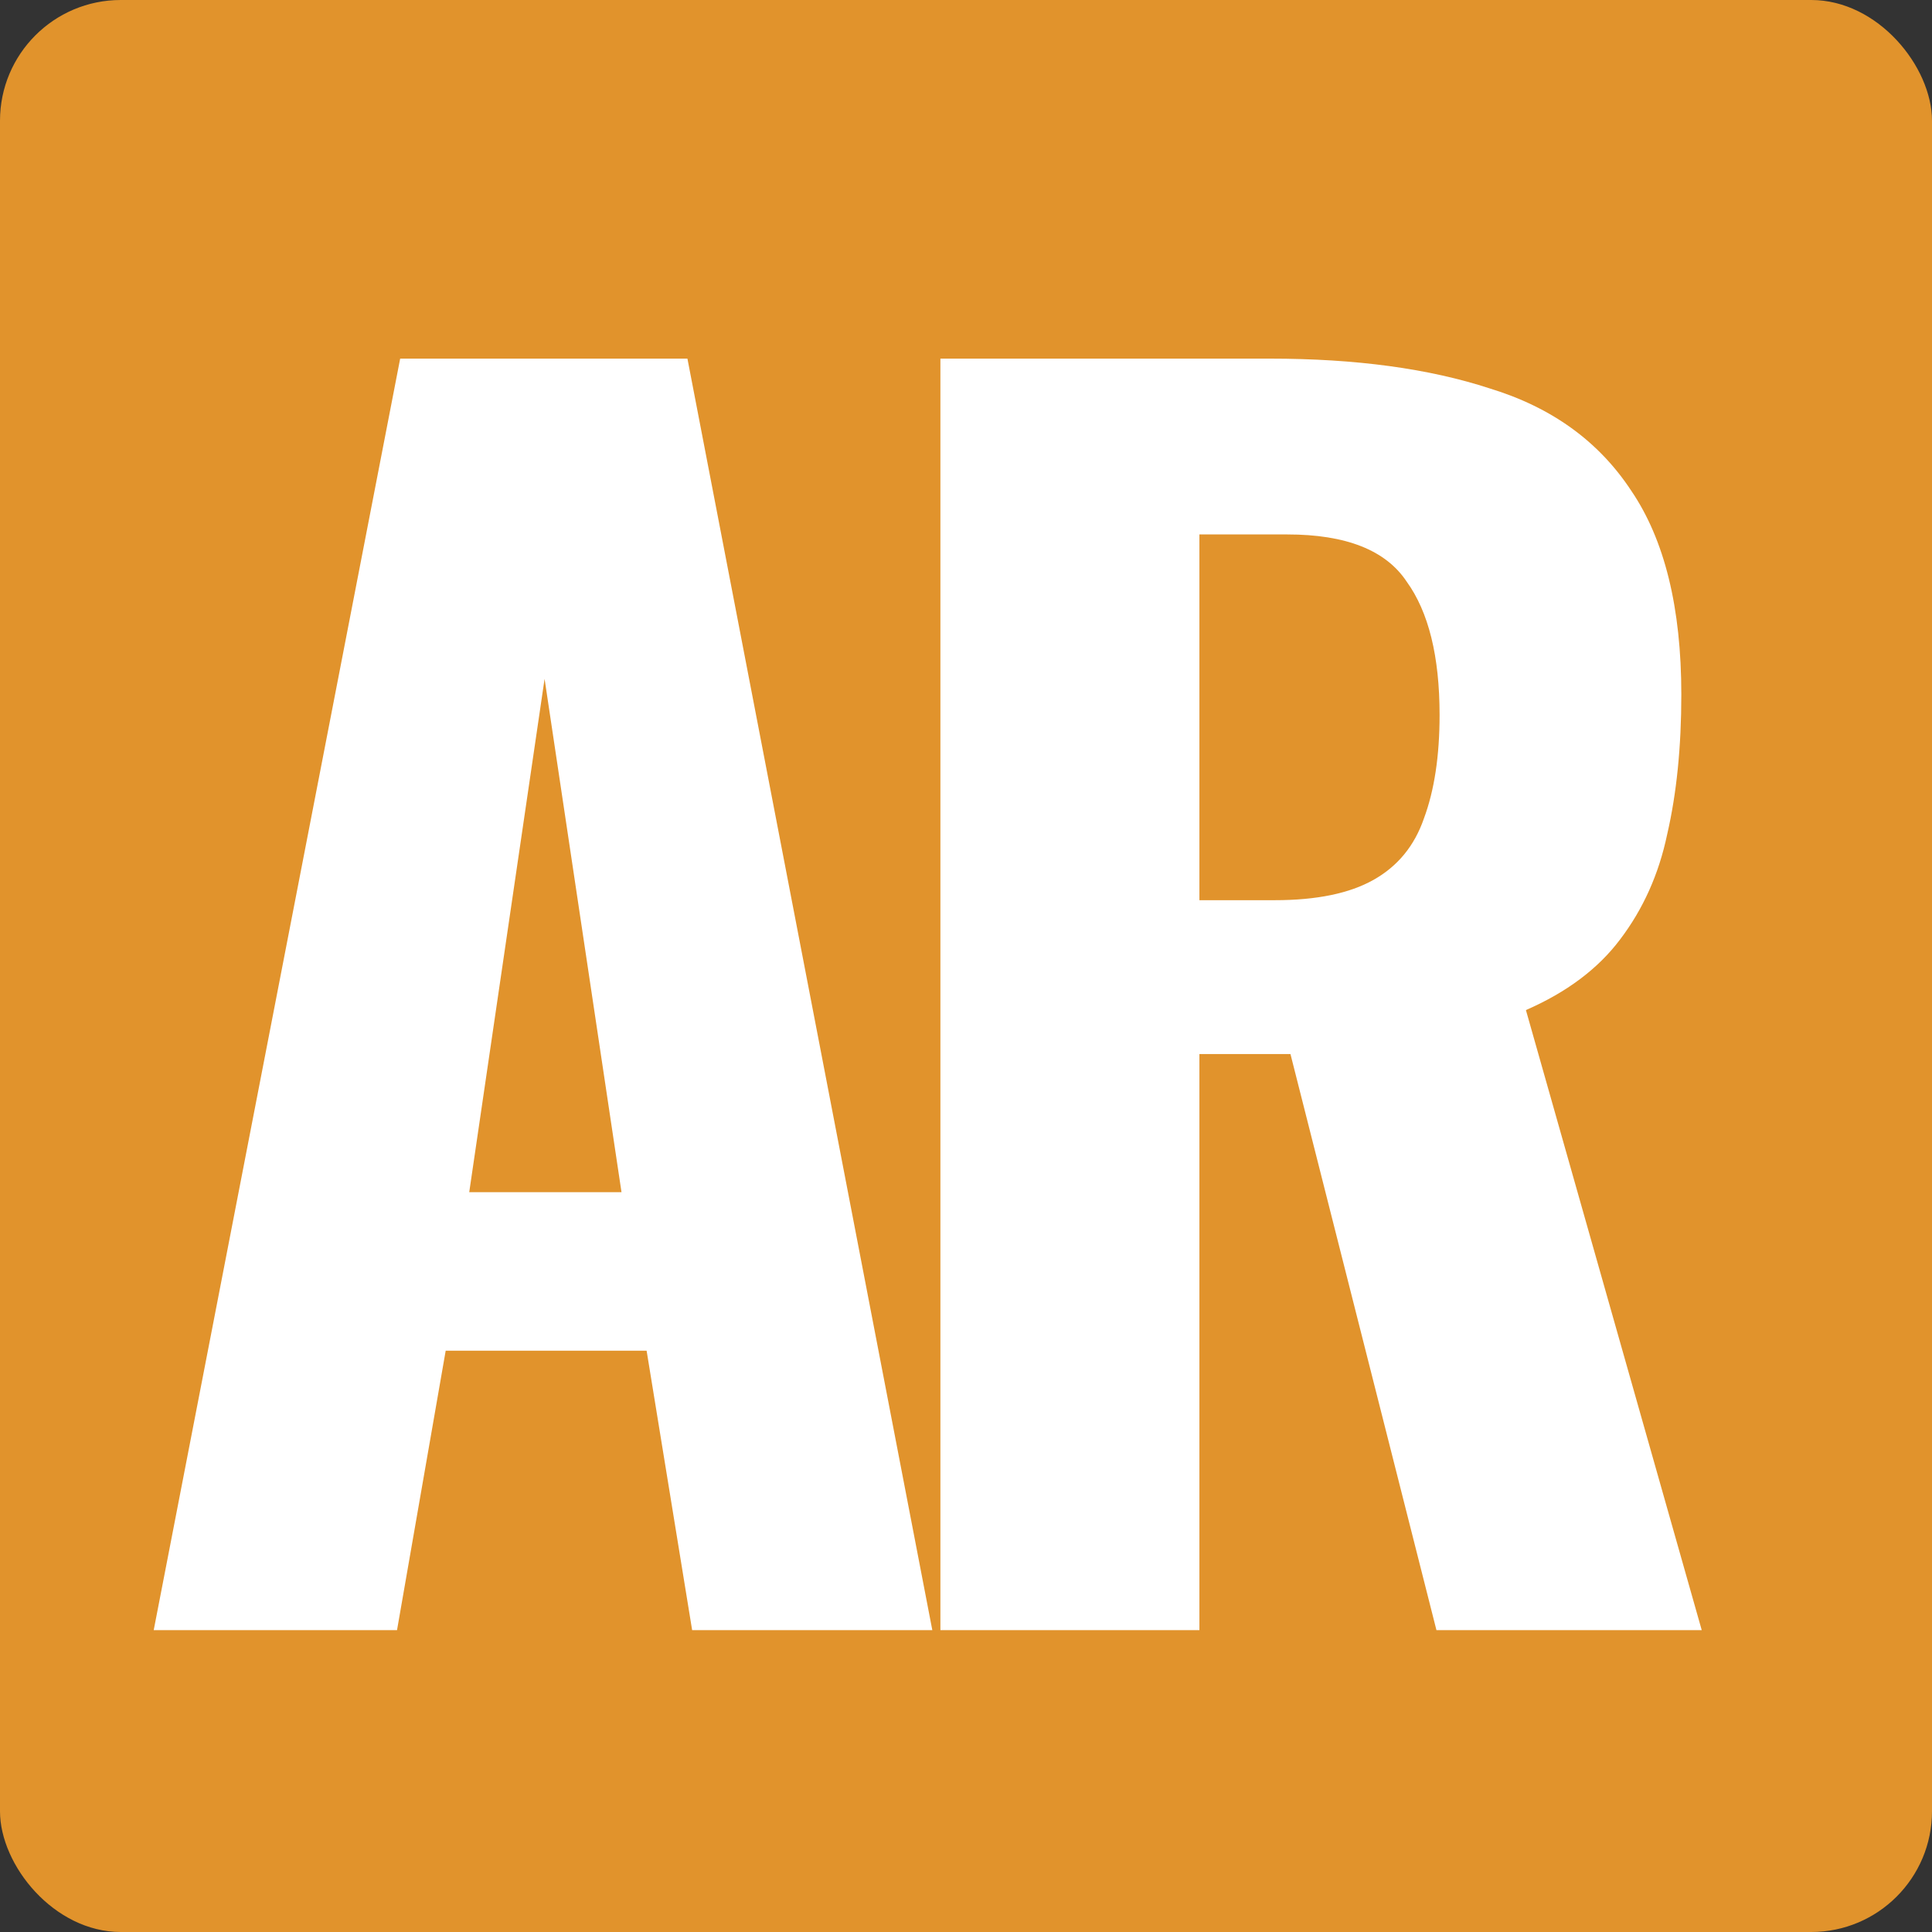 <svg width="32" height="32" viewBox="0 0 32 32" fill="none" xmlns="http://www.w3.org/2000/svg">
<rect x="0" y="0" width="32" height="32" fill="#333333" stroke="none"/>
<rect width="32" height="32" rx="2" fill="#E1932C"/>
<path d="M2.546 27L6.628 5.94H11.386L15.442 27H11.464L10.71 22.372H7.382L6.576 27H2.546ZM7.772 19.746H10.294L9.02 11.244L7.772 19.746ZM15.576 27V5.94H21.036C22.458 5.94 23.671 6.105 24.676 6.434C25.699 6.746 26.479 7.309 27.016 8.124C27.571 8.939 27.848 10.065 27.848 11.504C27.848 12.371 27.77 13.142 27.614 13.818C27.476 14.477 27.216 15.057 26.834 15.56C26.47 16.045 25.95 16.435 25.274 16.73L28.186 27H23.792L21.374 17.458H19.866V27H15.576ZM19.866 14.91H21.114C21.808 14.91 22.354 14.797 22.752 14.572C23.151 14.347 23.428 14.009 23.584 13.558C23.758 13.09 23.844 12.518 23.844 11.842C23.844 10.871 23.662 10.135 23.298 9.632C22.952 9.112 22.293 8.852 21.322 8.852H19.866V14.91Z" fill="white"/>
</svg>
